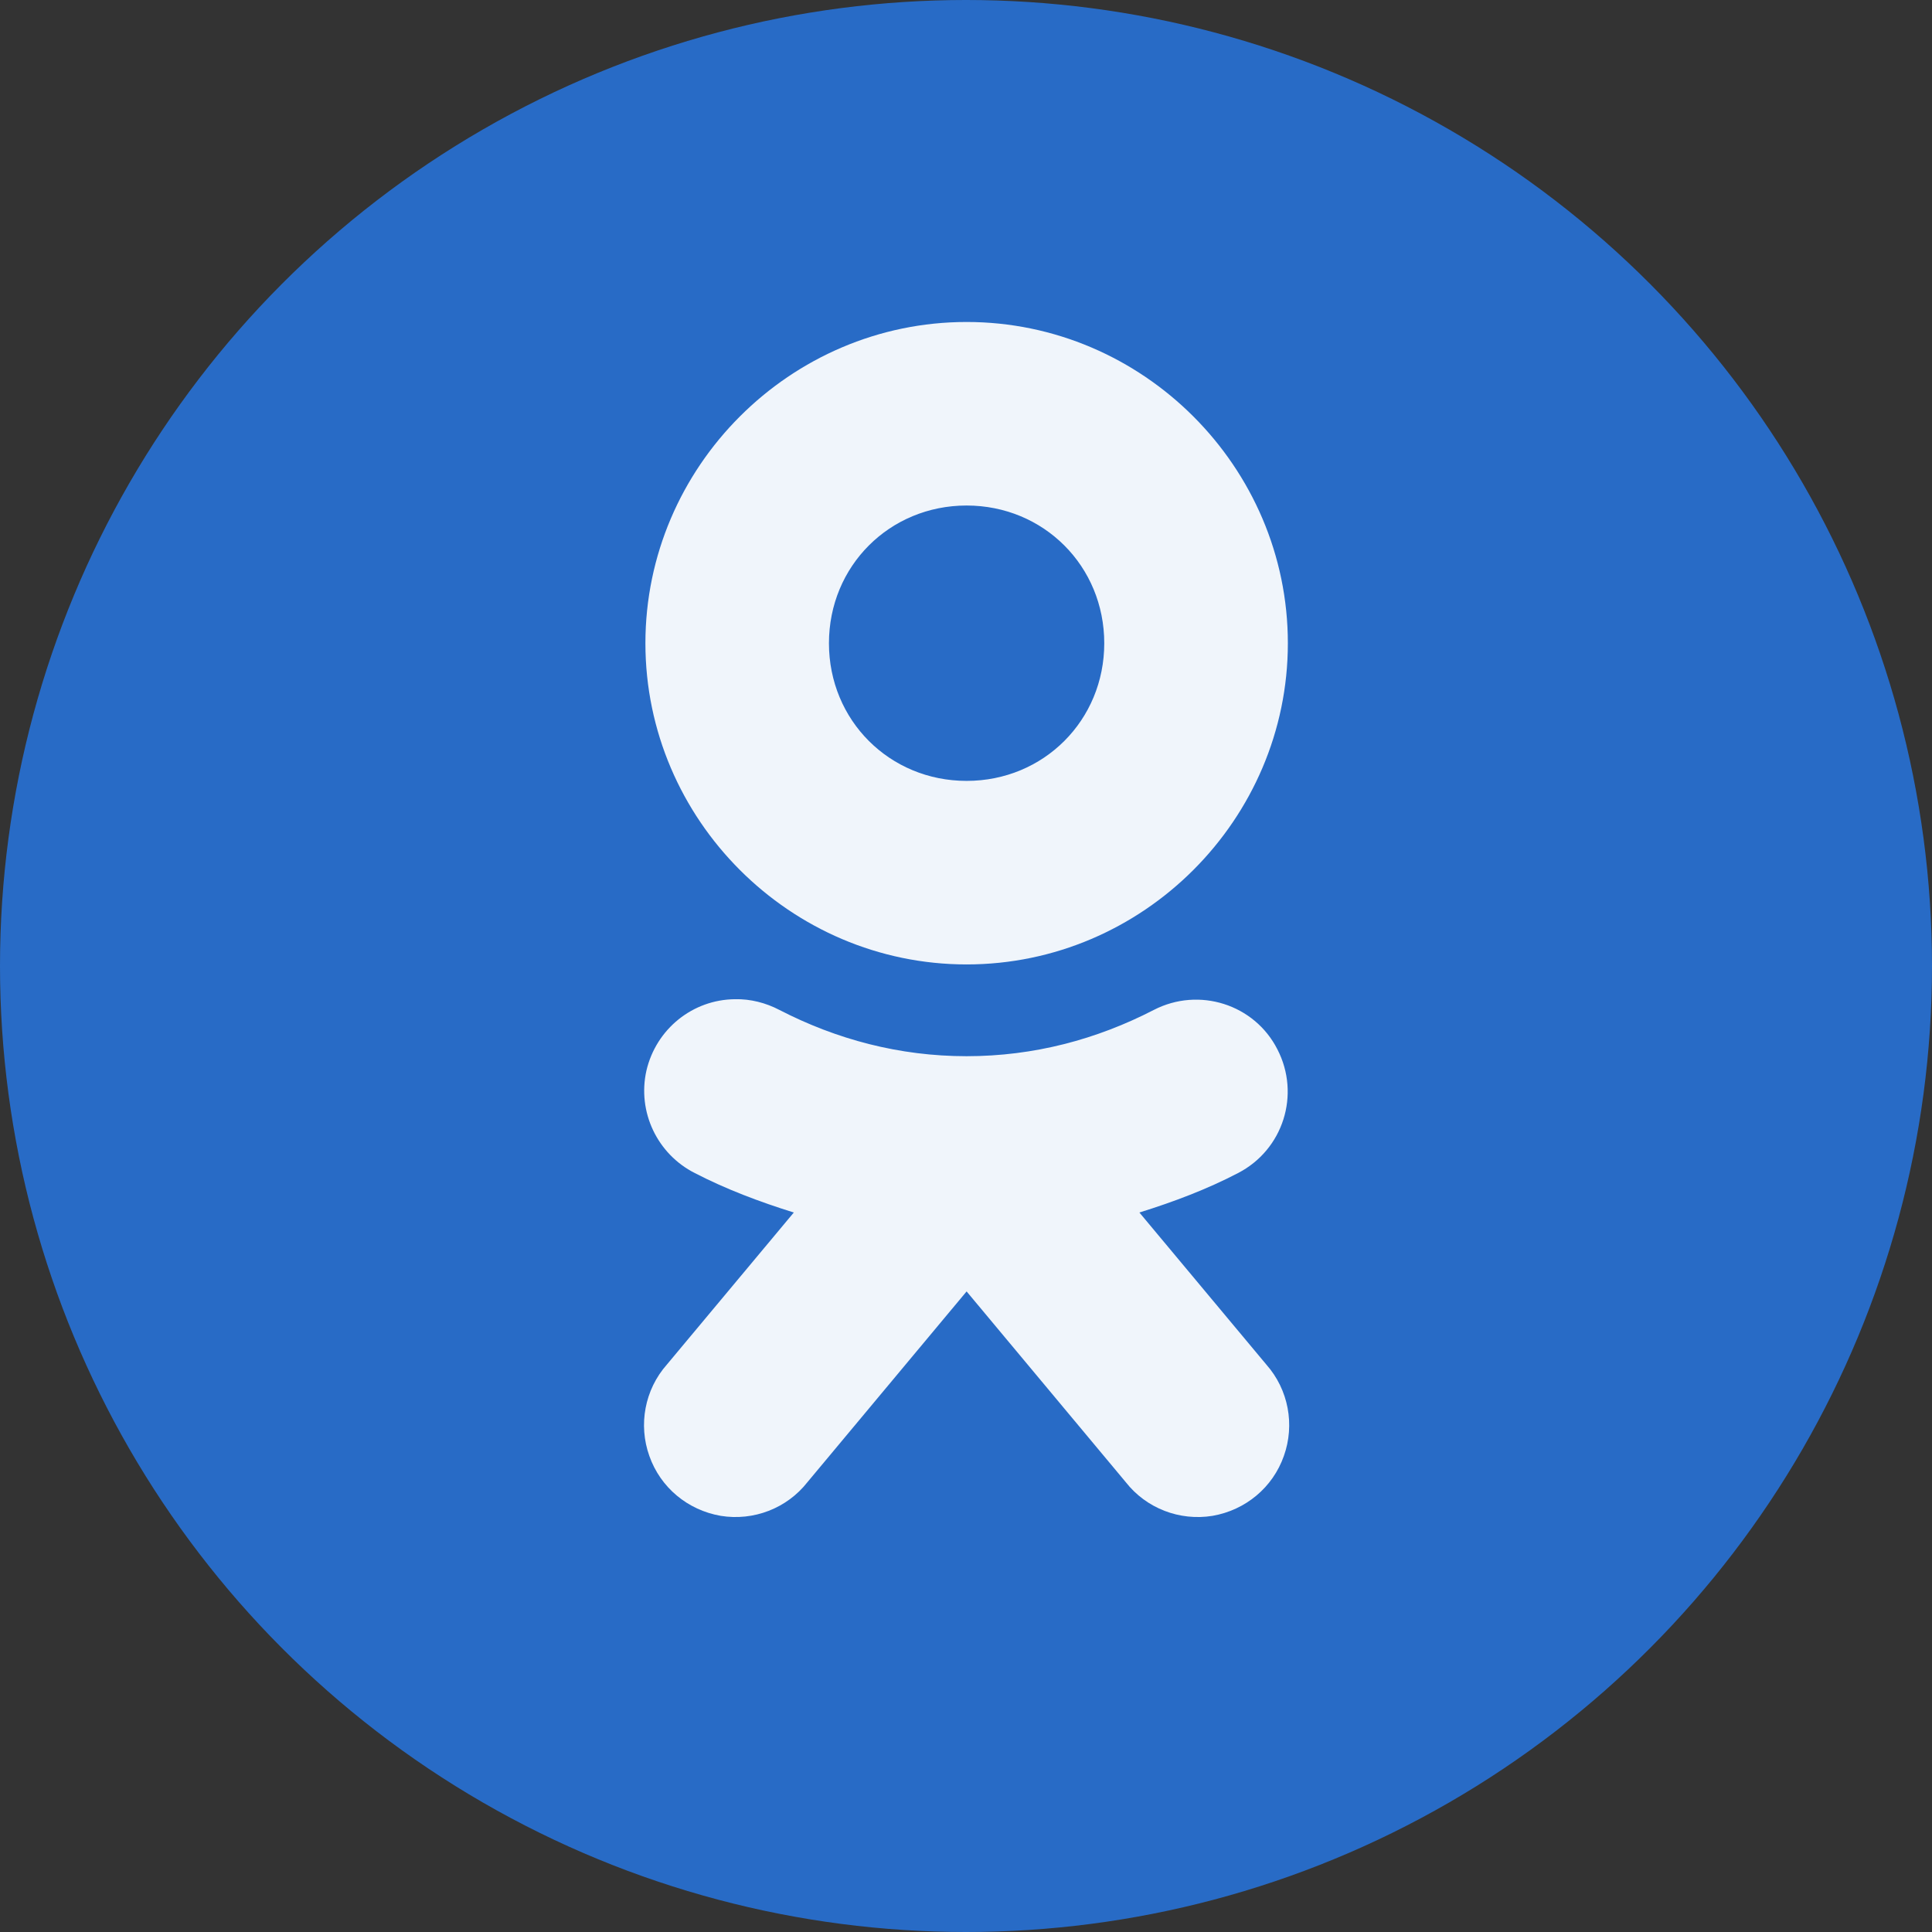 <svg width="32" height="32" viewBox="0 0 32 32" fill="none" xmlns="http://www.w3.org/2000/svg">
<rect x="0" y="0" width="32" height="32" fill="#333333" stroke="none"/>
<g clip-path="url(#clip0_12_227)">
<circle cx="16" cy="16" r="16" fill="#286BC6"/>
<path d="M16.01 5.333C13.089 5.333 10.69 7.732 10.69 10.654C10.69 13.575 13.089 15.974 16.01 15.974C18.931 15.974 21.331 13.575 21.331 10.654C21.331 7.732 18.931 5.333 16.01 5.333ZM16.01 8.373C17.287 8.373 18.29 9.377 18.29 10.654C18.29 11.93 17.287 12.934 16.01 12.934C14.733 12.934 13.73 11.93 13.73 10.654C13.73 9.377 14.733 8.373 16.01 8.373ZM12.174 16.55C11.473 16.556 10.868 17.043 10.707 17.732C10.553 18.415 10.886 19.115 11.509 19.43C12.026 19.697 12.578 19.905 13.148 20.083L11.046 22.601C10.678 23.017 10.571 23.599 10.755 24.115C10.939 24.638 11.39 25.012 11.937 25.107C12.483 25.196 13.035 24.982 13.374 24.549L16.01 21.39L18.646 24.549C18.985 24.982 19.537 25.196 20.084 25.107C20.63 25.012 21.081 24.638 21.265 24.115C21.449 23.599 21.342 23.017 20.974 22.601L18.872 20.083C19.442 19.905 19.994 19.697 20.505 19.43C21.253 19.044 21.544 18.13 21.158 17.381C20.778 16.633 19.858 16.342 19.11 16.728C18.166 17.215 17.126 17.494 16.01 17.494C14.894 17.494 13.855 17.215 12.91 16.728C12.685 16.61 12.429 16.544 12.174 16.55Z" fill="#F0F5FB"/>
</g>
<defs>
<clipPath id="clip0_12_227">
<rect width="32" height="32" fill="white"/>
</clipPath>
</defs>
</svg>

